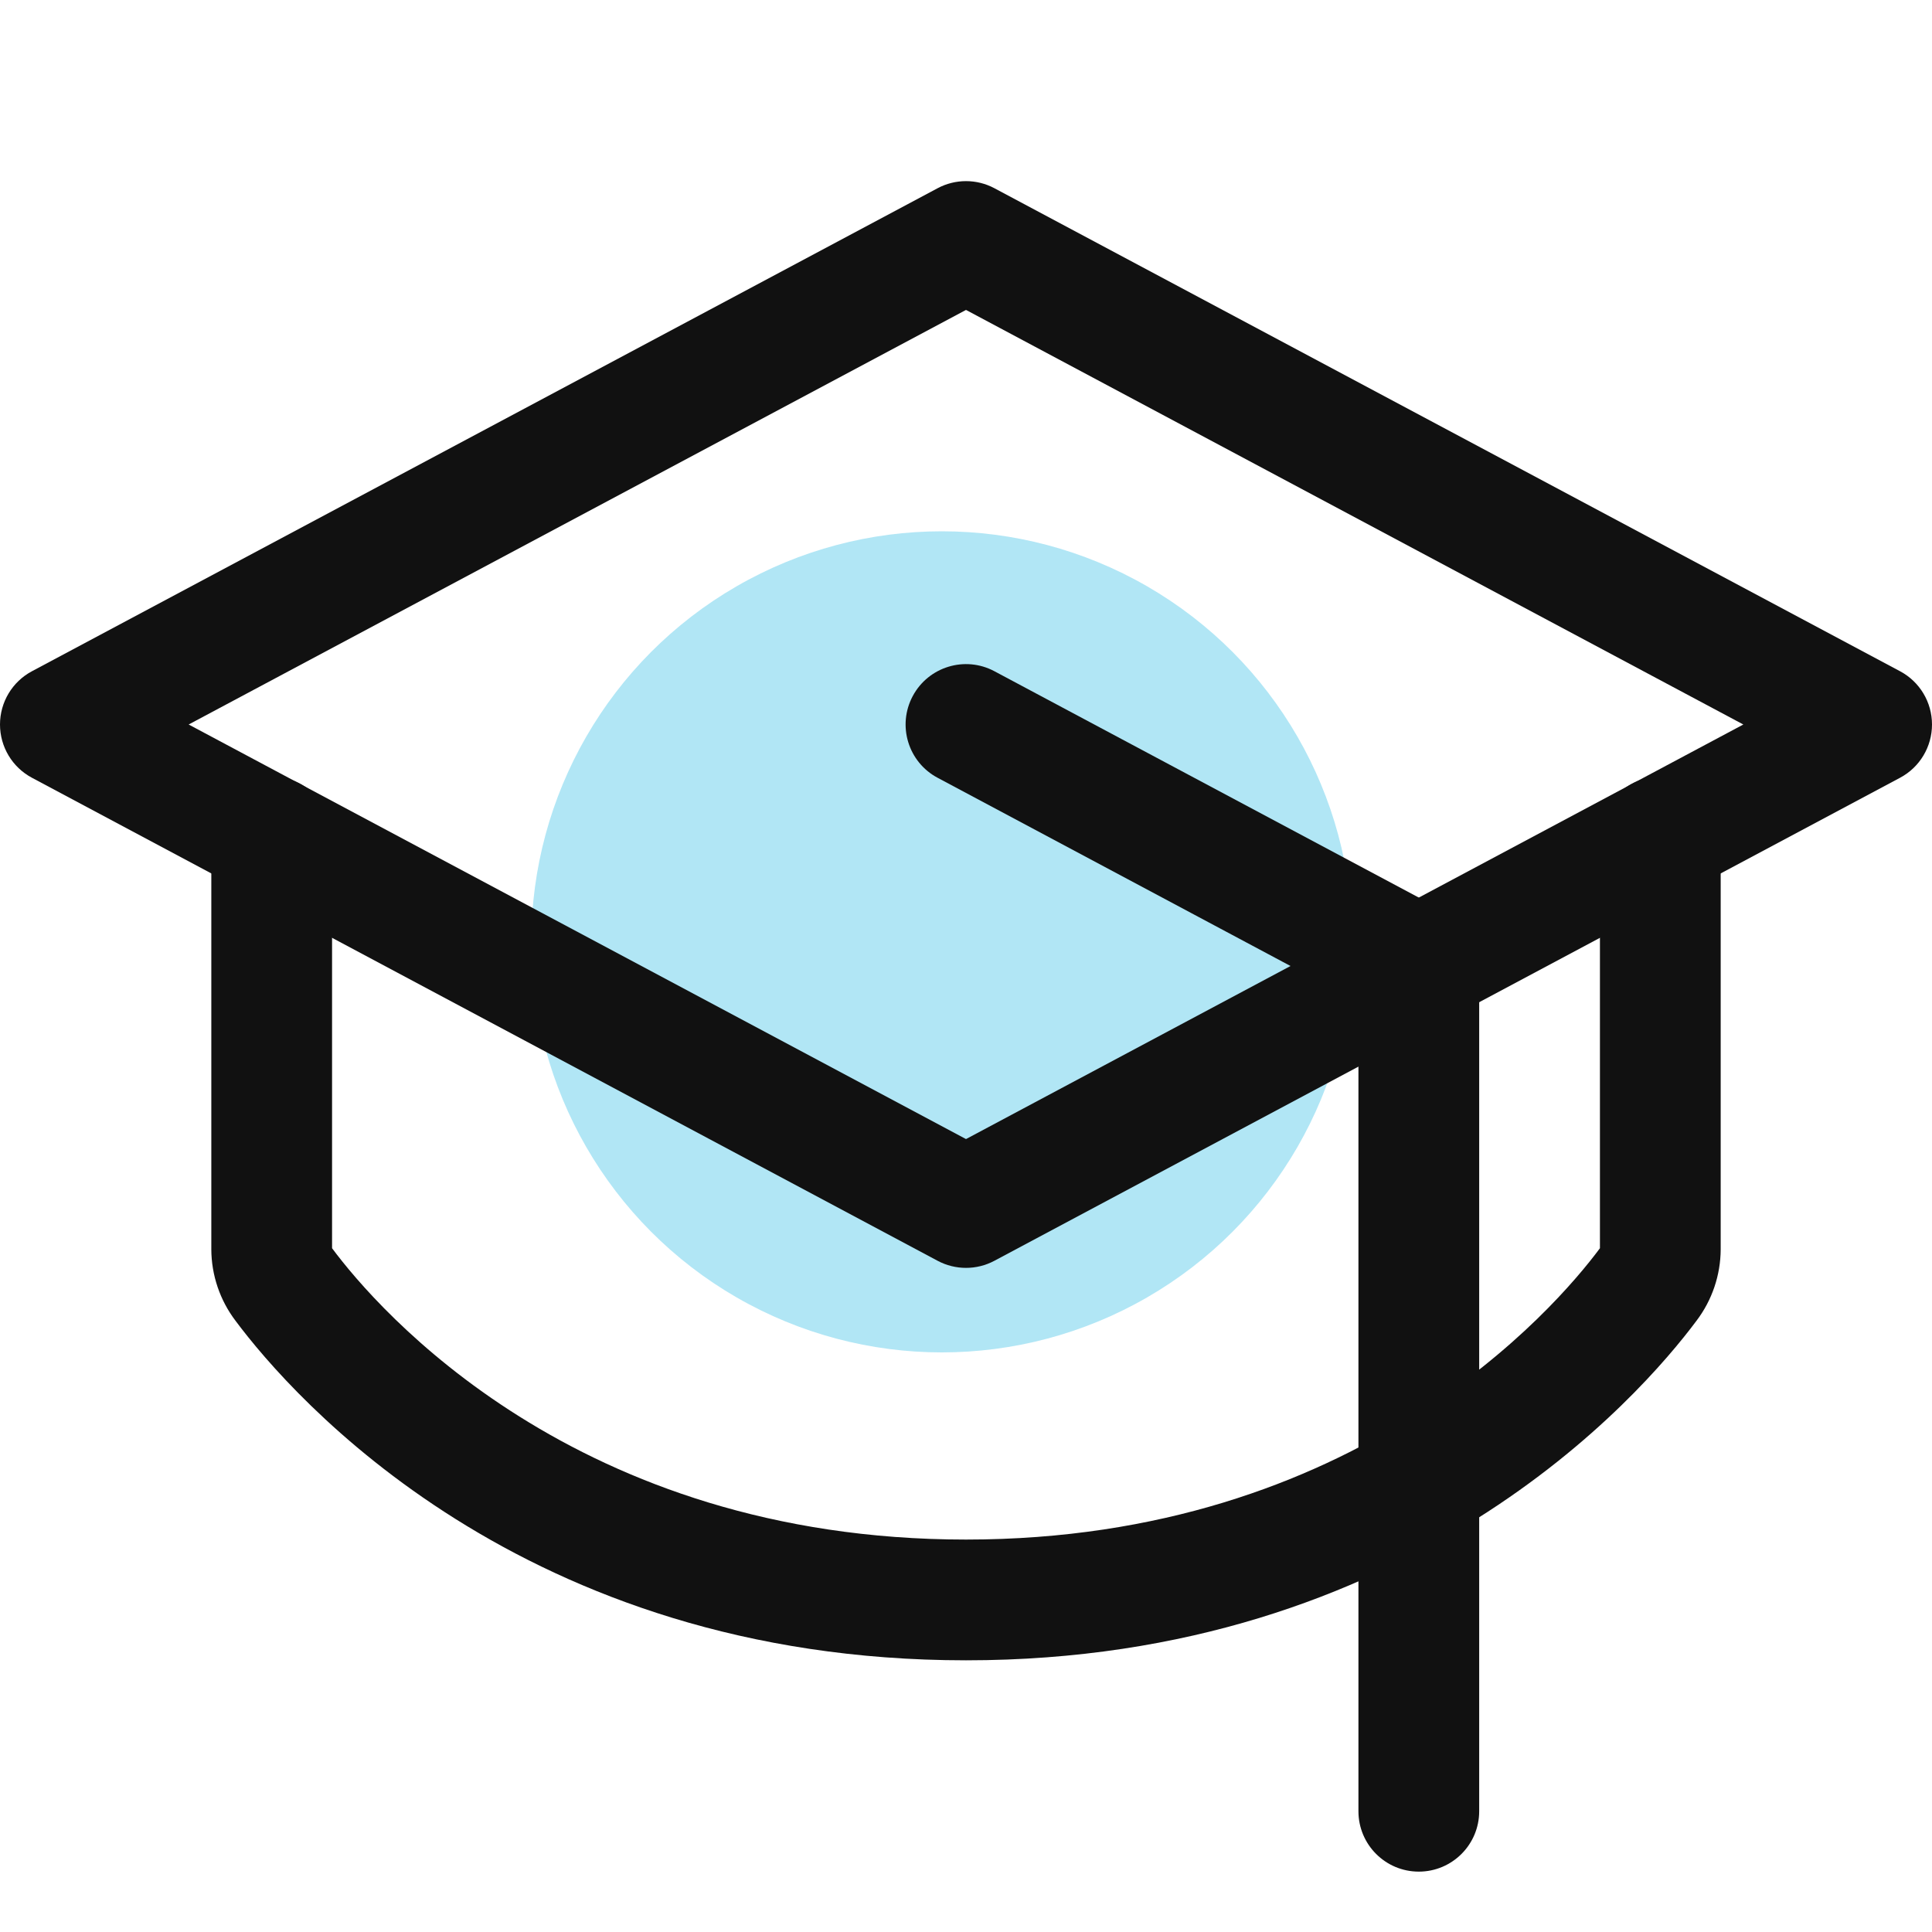 <svg width="40" height="40" viewBox="0 0 40 40" fill="none" xmlns="http://www.w3.org/2000/svg">
<circle cx="19.5" cy="19.5" r="8.5" fill="#B1E6F5"/>
<path fill-rule="evenodd" clip-rule="evenodd" d="M19.412 3.897C19.779 3.701 20.221 3.701 20.588 3.897L39.338 13.897C39.746 14.114 40 14.538 40 15C40 15.462 39.746 15.886 39.338 16.103L20.588 26.103C20.221 26.299 19.779 26.299 19.412 26.103L0.662 16.103C0.254 15.886 0 15.462 0 15C0 14.538 0.254 14.114 0.662 13.897L19.412 3.897ZM3.906 15L20 23.583L36.094 15L20 6.417L3.906 15Z" fill="#111111"/>
<path fill-rule="evenodd" clip-rule="evenodd" d="M18.897 14.412C19.222 13.803 19.979 13.572 20.588 13.897L29.963 18.897C30.37 19.114 30.625 19.538 30.625 20V37.5C30.625 38.19 30.065 38.75 29.375 38.75C28.684 38.75 28.125 38.19 28.125 37.5V20.75L19.412 16.103C18.802 15.778 18.572 15.021 18.897 14.412Z" fill="#111111"/>
<path fill-rule="evenodd" clip-rule="evenodd" d="M5.625 16.078C6.315 16.078 6.875 16.638 6.875 17.328V25.844L6.878 25.847L6.878 25.847C7.805 27.093 11.915 31.875 20 31.875C28.085 31.875 32.195 27.093 33.122 25.847L33.125 25.844V17.328C33.125 16.638 33.685 16.078 34.375 16.078C35.065 16.078 35.625 16.638 35.625 17.328V25.859L35.625 25.865C35.623 26.4 35.447 26.919 35.124 27.345C33.95 28.92 29.186 34.375 20 34.375C10.814 34.375 6.05 28.919 4.876 27.345C4.553 26.919 4.377 26.4 4.375 25.865L4.375 25.859H4.375V17.328C4.375 16.638 4.935 16.078 5.625 16.078Z" fill="#111111"/>
</svg>
